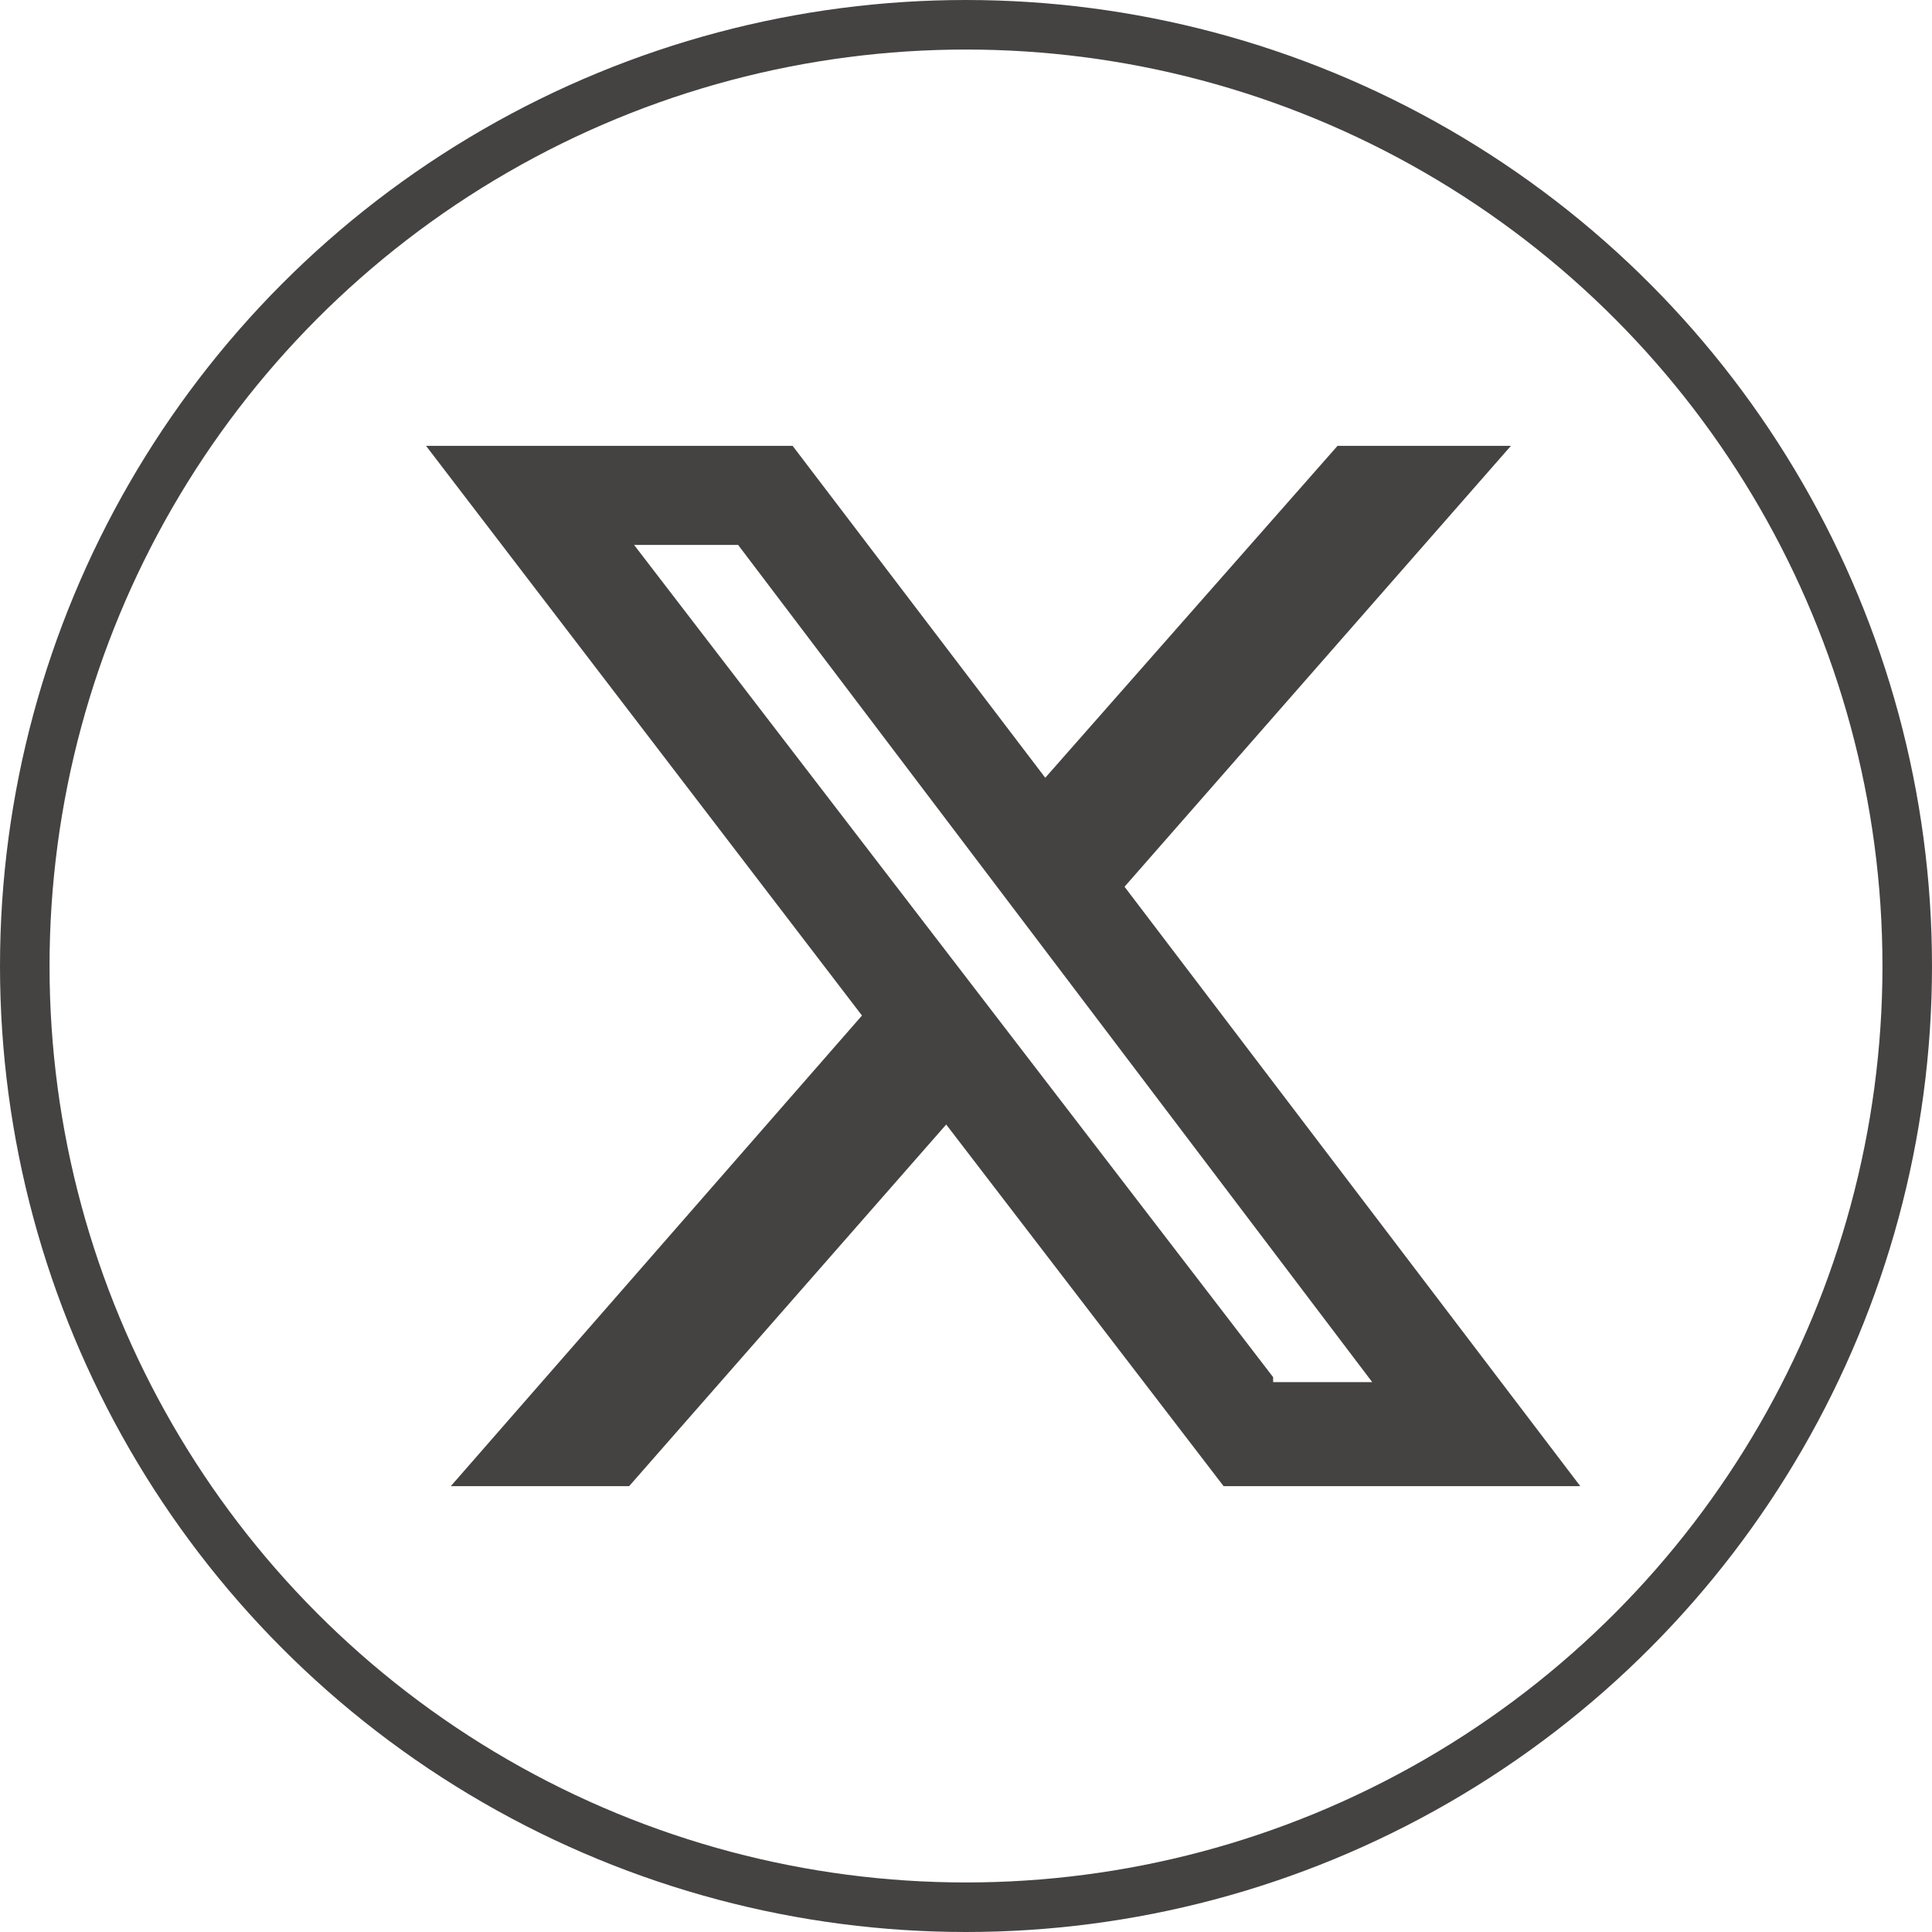<?xml version="1.0" encoding="UTF-8"?>
<svg xmlns="http://www.w3.org/2000/svg" version="1.1" viewBox="0 0 39 39">
  <defs>
    <style>
      .cls-1 {
        fill: #454242;
      }

      .cls-2 {
        fill: #c700e2;
        fill-opacity: 0;
        stroke: #454242;
      }
    </style>
  </defs>
  <!-- Generator: Adobe Illustrator 28.7.0, SVG Export Plug-In . SVG Version: 1.2.0 Build 136)  -->
  <g>
    <g id="Layer_1">
      <circle id="background" class="cls-2" cx="19.5" cy="19.5" r="19"/>
      <path class="cls-1" d="M26.9,9h3.6l-7.8,8.9,9.2,12.1h-7.2l-5.6-7.3-6.4,7.3h-3.6l8.3-9.5-8.8-11.5h7.4l5.1,6.7,5.9-6.7ZM25.7,27.9h2L14.9,11h-2.1l12.9,16.8Z"/>
    </g>
  </g>
</svg>